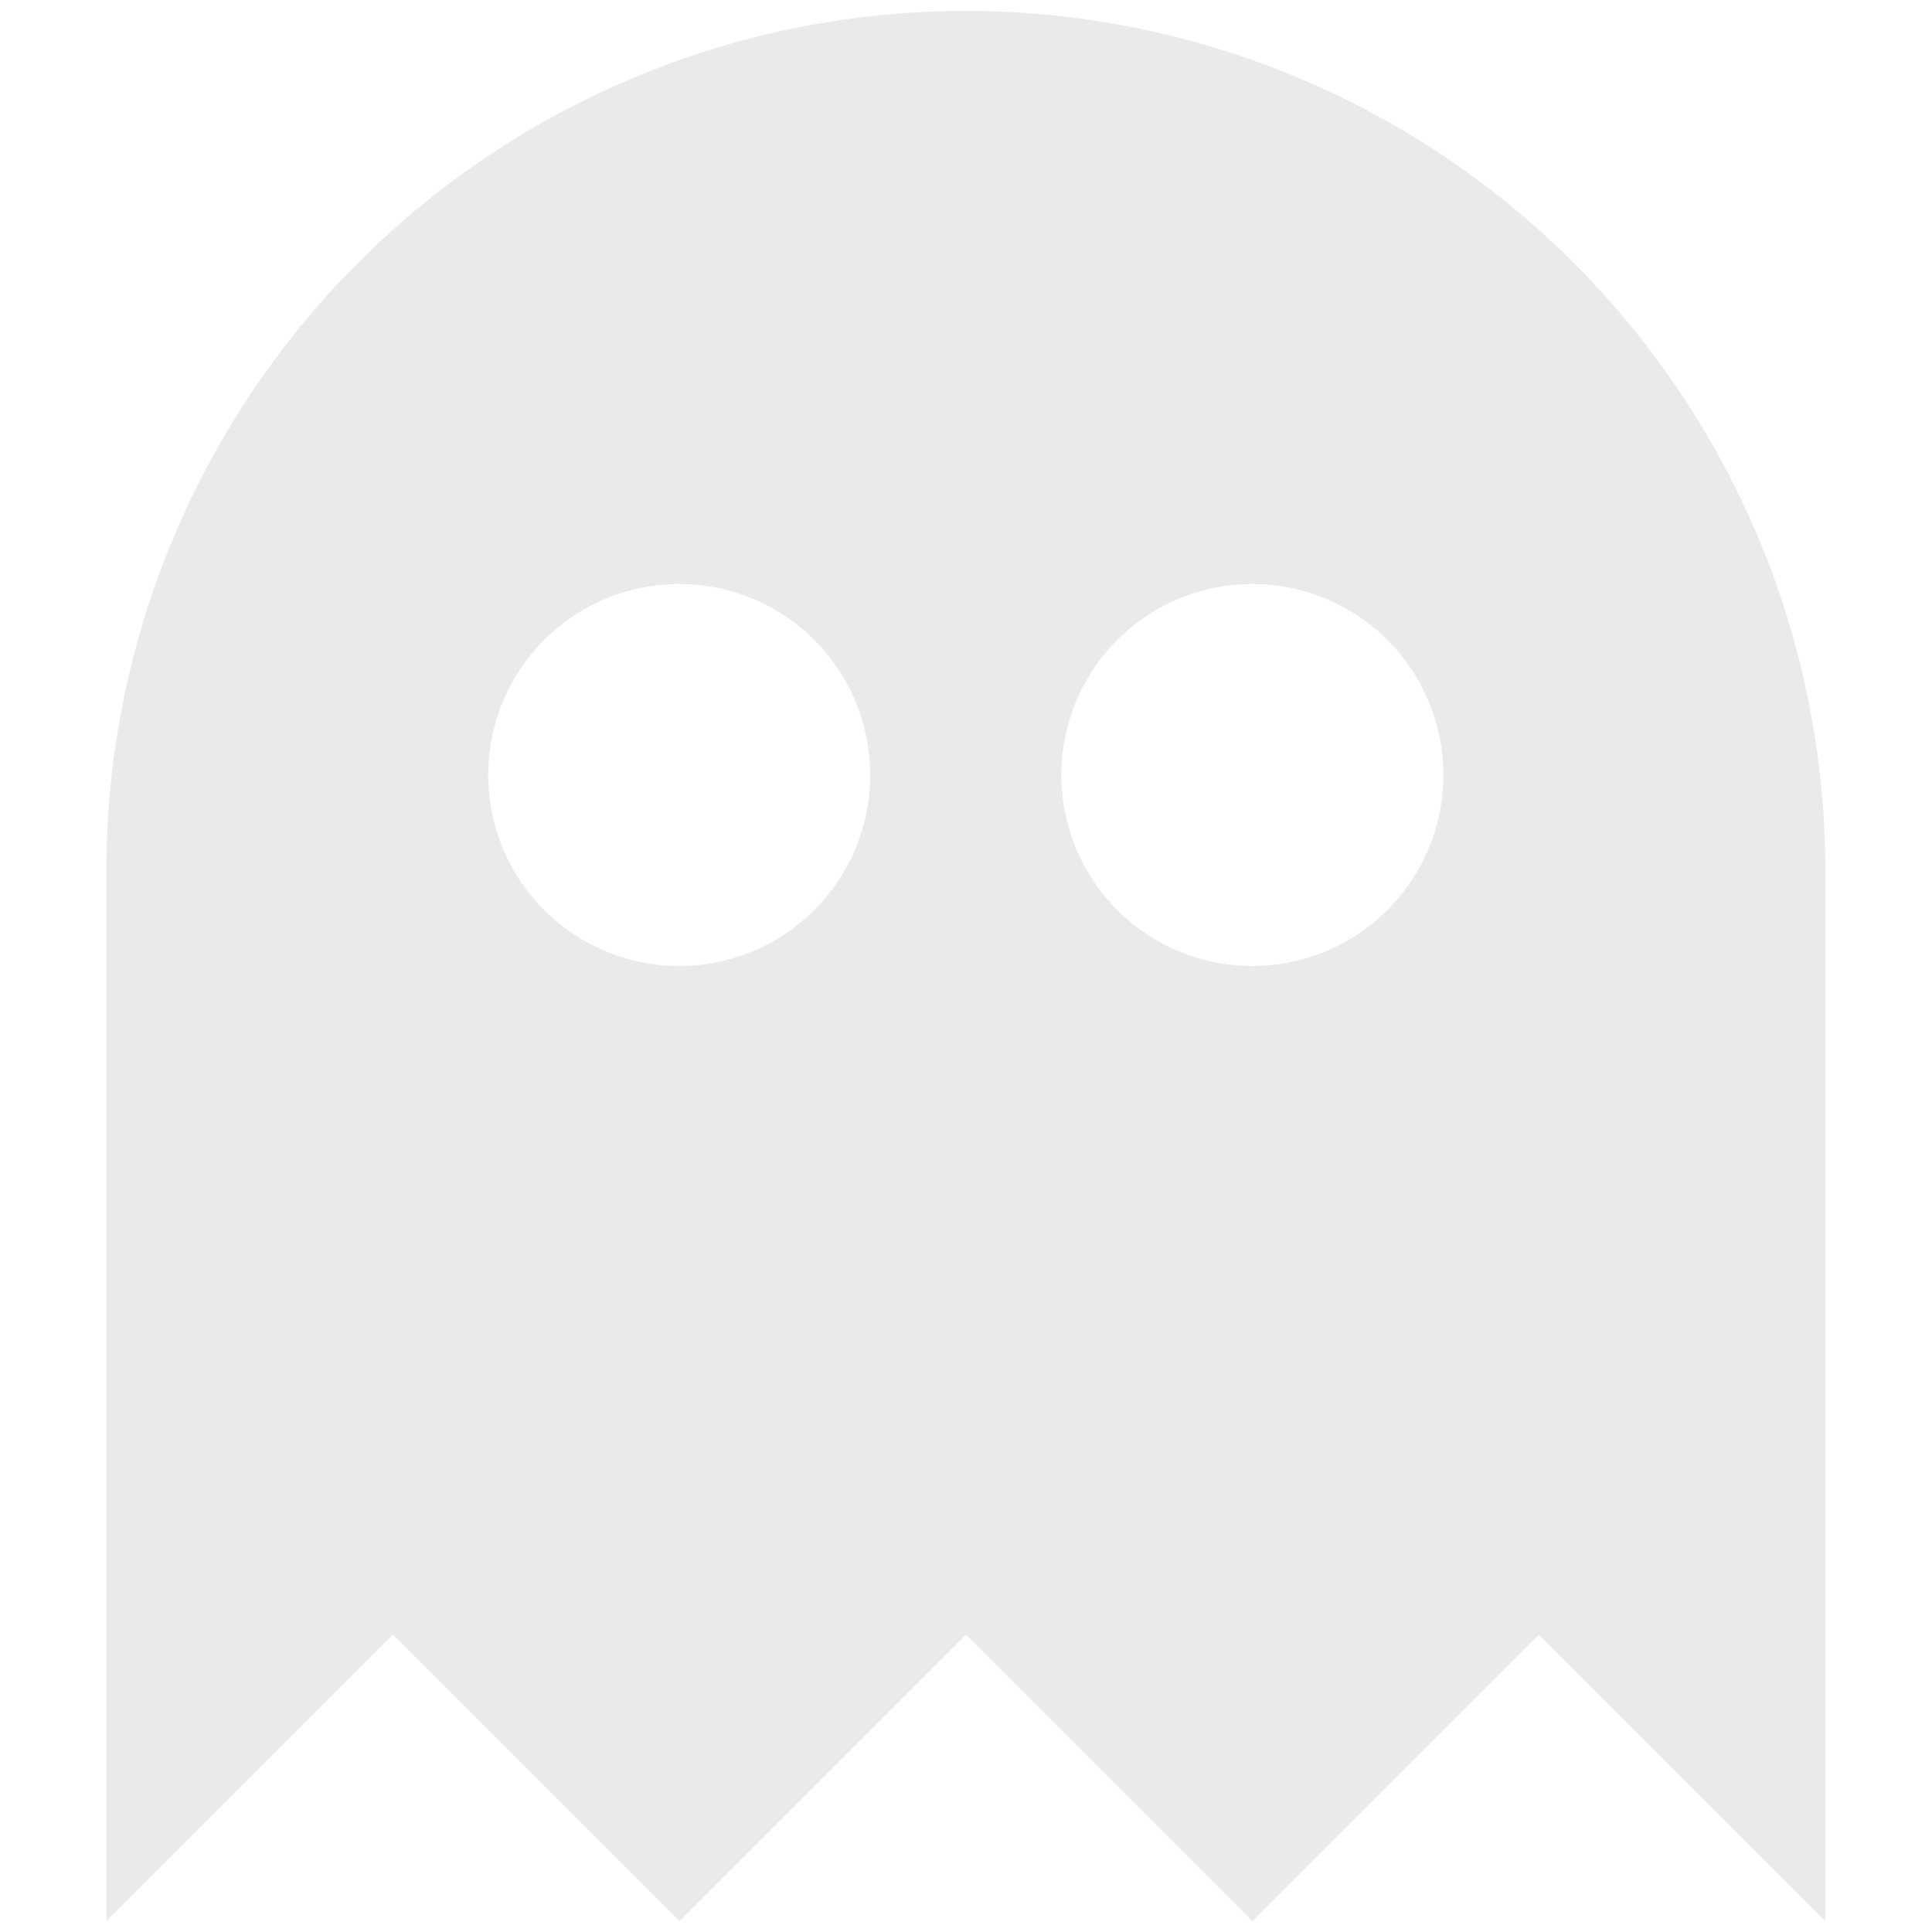 <svg width="14" height="14" version="1.1" viewBox="0 0 14 14" xmlns="http://www.w3.org/2000/svg"><path d="m7 0.079a6.229 6.229 0 0 0-6.229 6.229v7.613l2.076-2.076 2.076 2.076 2.076-2.076 2.076 2.076 2.076-2.076 2.076 2.076v-7.613a6.229 6.229 0 0 0-6.229-6.229m-2.076 4.153a1.384 1.384 0 0 1 1.384 1.384 1.384 1.384 0 0 1-1.384 1.384 1.384 1.384 0 0 1-1.384-1.384 1.384 1.384 0 0 1 1.384-1.384m4.153 0a1.384 1.384 0 0 1 1.384 1.384 1.384 1.384 0 0 1-1.384 1.384 1.384 1.384 0 0 1-1.384-1.384 1.384 1.384 0 0 1 1.384-1.384z" fill="#e9eaec" stroke-width=".692"/></svg>